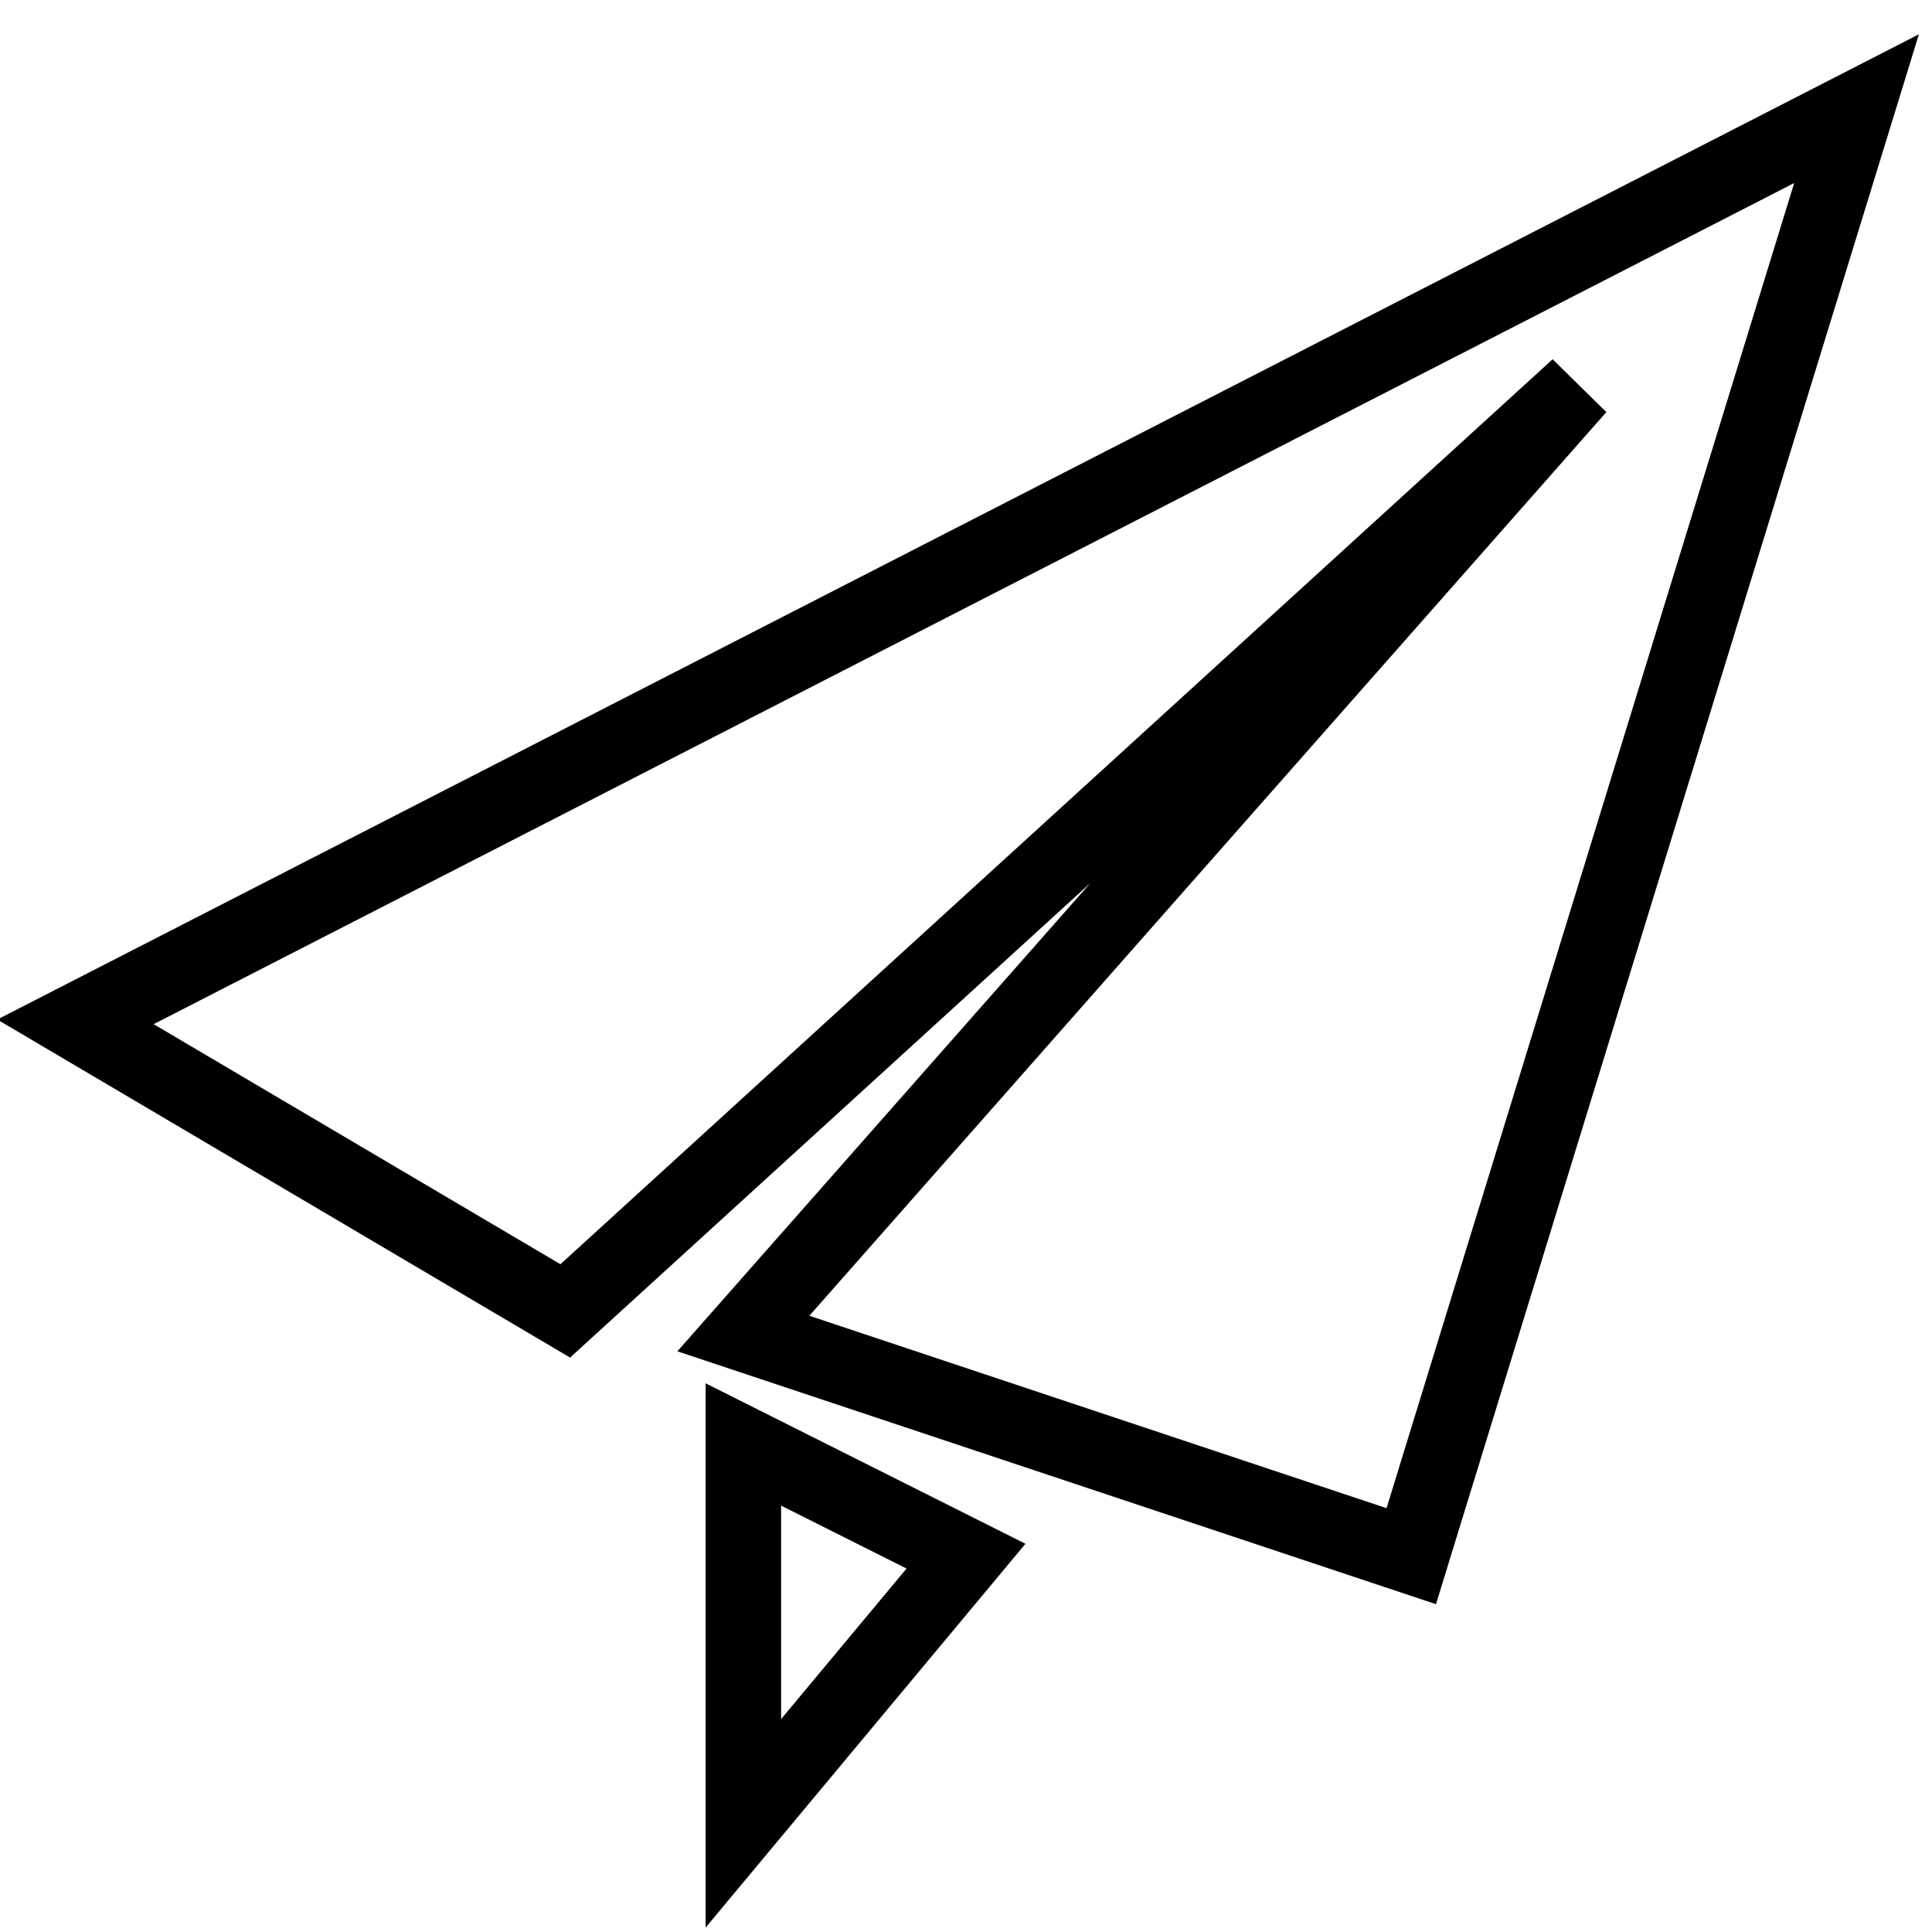 <?xml version="1.0" encoding="utf-8"?>
<!-- Svg Vector Icons : http://www.onlinewebfonts.com/icon -->
<!DOCTYPE svg PUBLIC "-//W3C//DTD SVG 1.1//EN" "http://www.w3.org/Graphics/SVG/1.1/DTD/svg11.dtd">
<svg version="1.1" xmlns="http://www.w3.org/2000/svg" xmlns:xlink="http://www.w3.org/1999/xlink" x="0px" y="0px" viewBox="0 0 256 256" enable-background="new 0 0 256 256" xml:space="preserve">
<g> <path stroke-width="10" fill-opacity="0" stroke="#000000"  d="M10,135.4l64.9,38.3L209.1,51.3L98.5,176.7l88.5,29.5l59-191.8L10,135.4z M98.5,241.6l29.5-35.4l-29.5-14.8 V241.6z"/></g>
</svg>